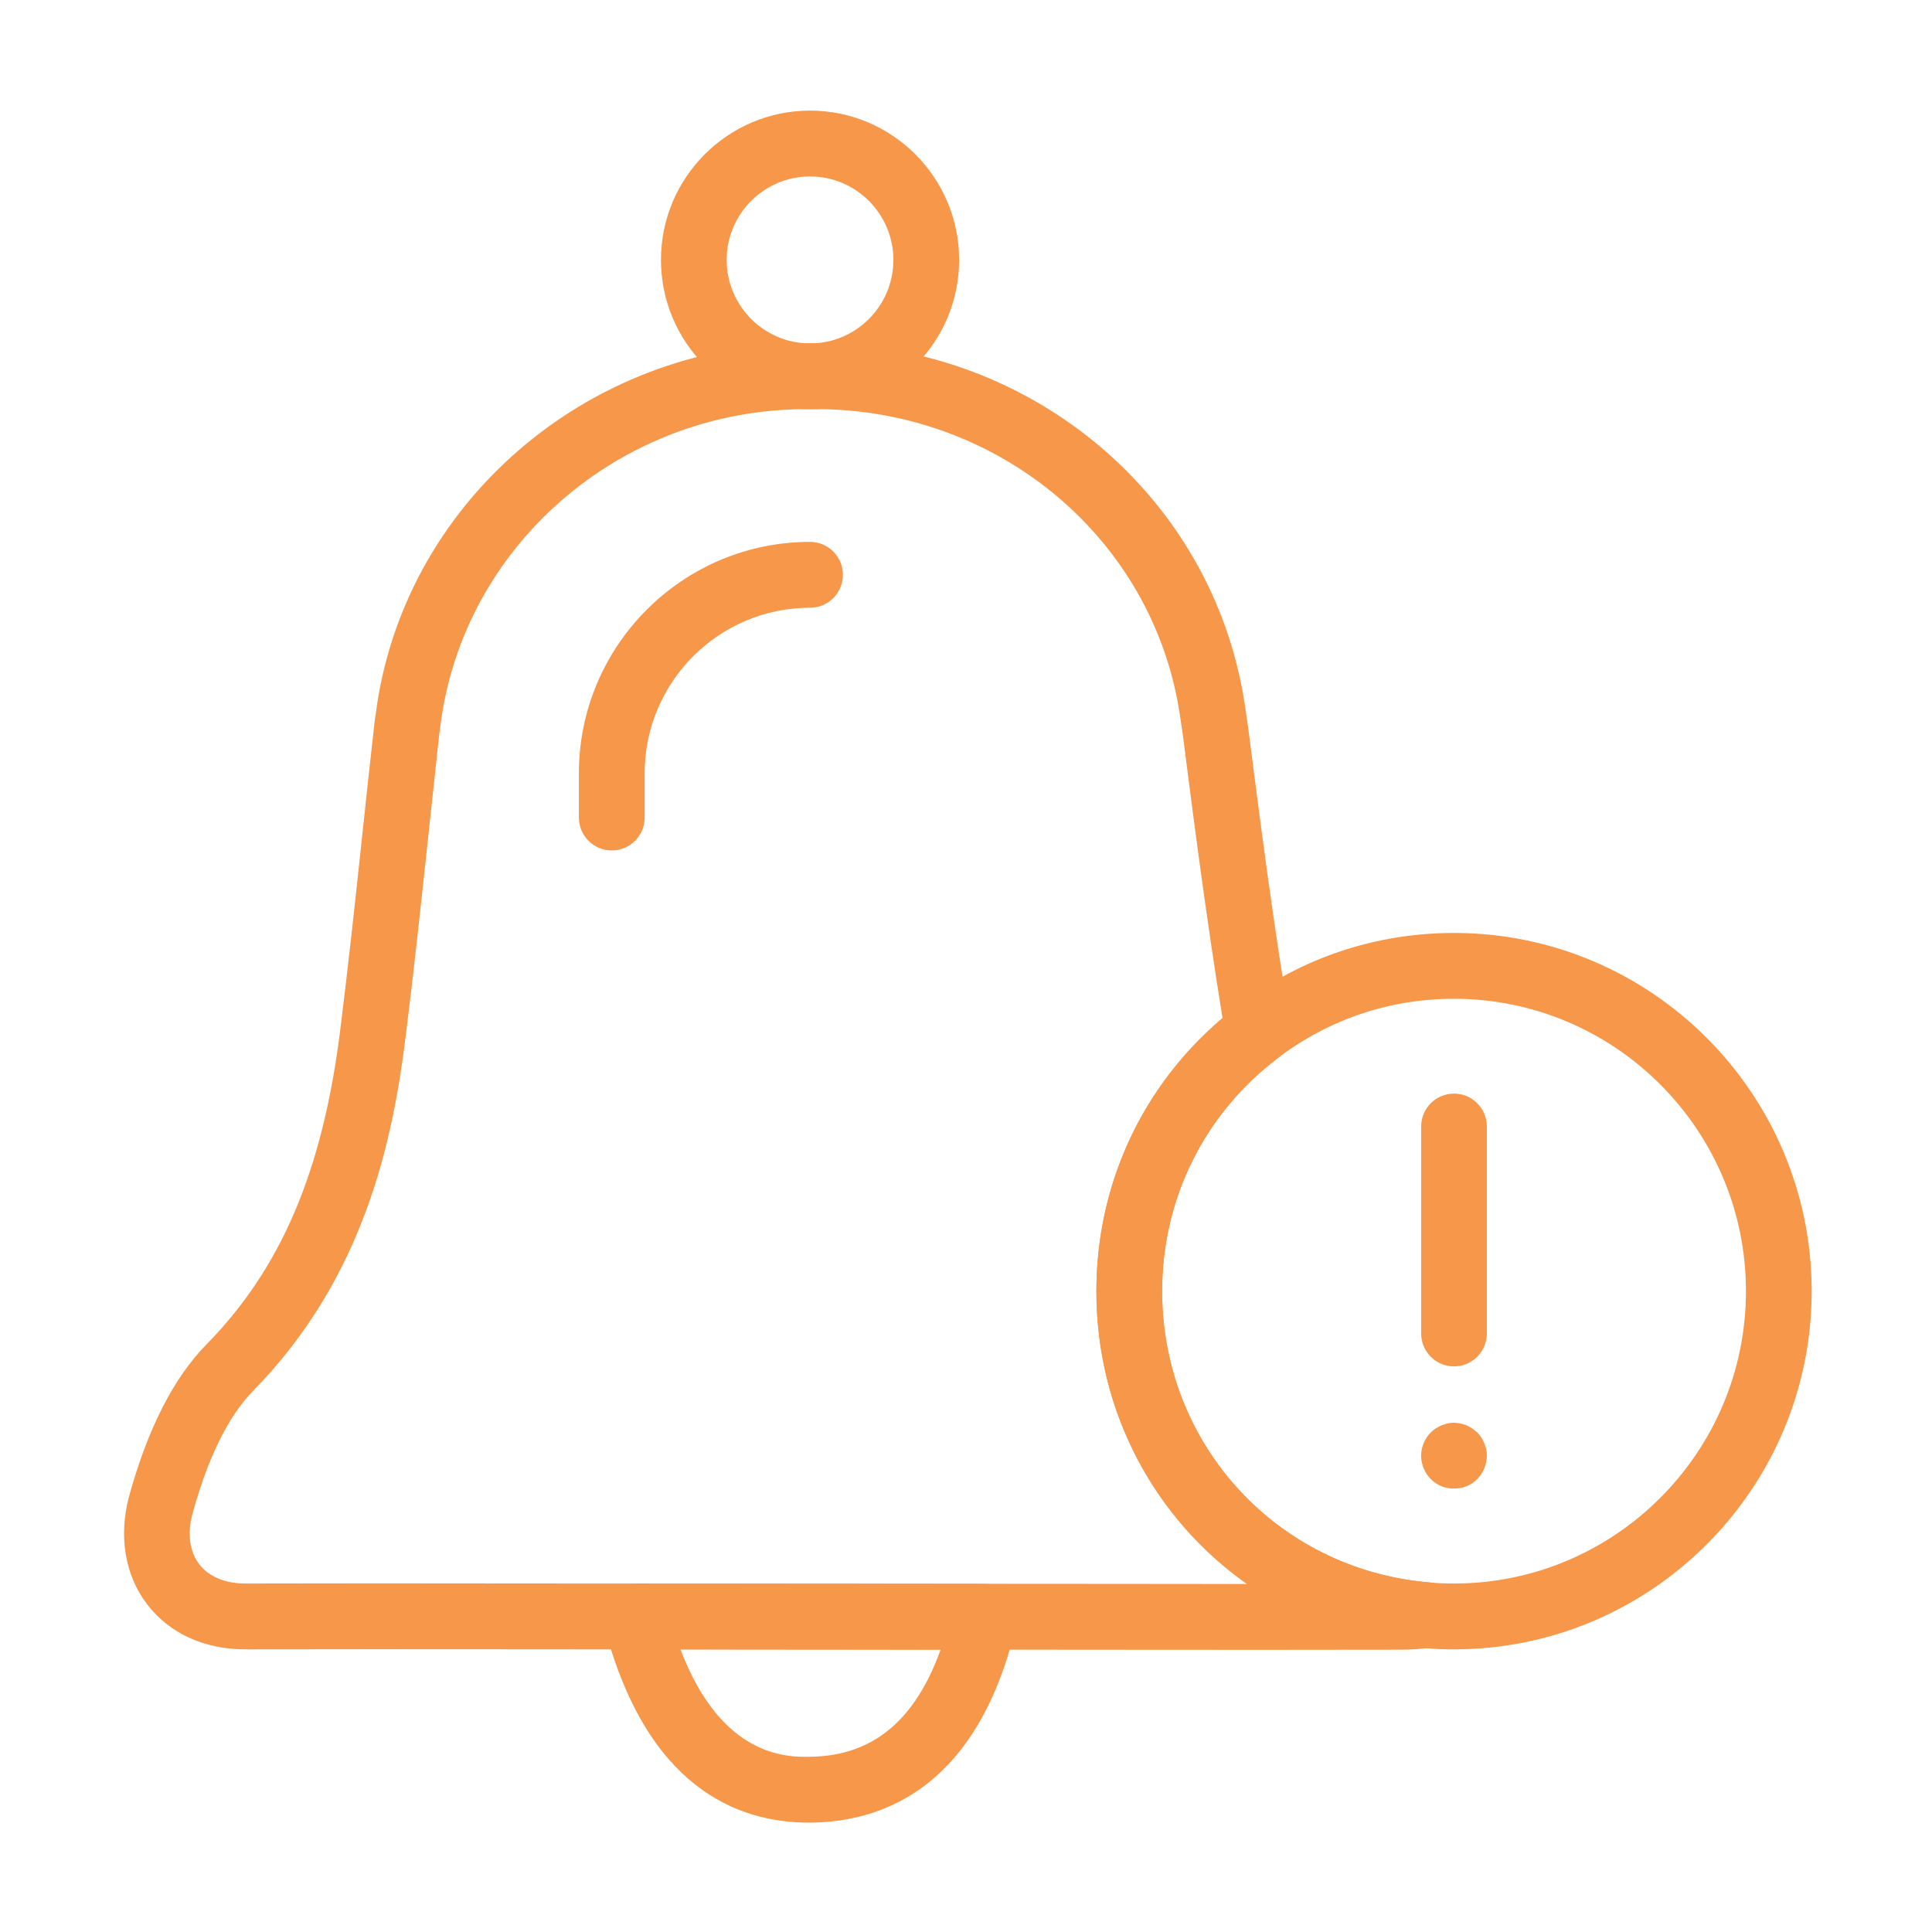 <?xml version="1.0" encoding="UTF-8"?>
<svg xmlns="http://www.w3.org/2000/svg" xmlns:xlink="http://www.w3.org/1999/xlink" width="375pt" height="375pt" viewBox="0 0 375 375" version="1.2">
<defs>
<clipPath id="clip1">
  <path d="M 117 307 L 198 307 L 198 353.742 L 117 353.742 Z M 117 307 "/>
</clipPath>
<clipPath id="clip2">
  <path d="M 128 21.492 L 187 21.492 L 187 80 L 128 80 Z M 128 21.492 "/>
</clipPath>
<clipPath id="clip3">
  <path d="M 212 181 L 351.988 181 L 351.988 321 L 212 321 Z M 212 181 "/>
</clipPath>
</defs>
<g id="surface1">
<path style=" stroke:none;fill-rule:nonzero;fill:rgb(96.86%,59.219%,28.629%);fill-opacity:1;" d="M 73.078 307.328 C 81.531 307.328 89.973 307.336 98.387 307.348 L 218.215 307.43 C 226.164 307.445 234.094 307.453 242.016 307.453 C 224.195 294.871 212.809 274.113 212.809 250.613 C 212.809 229.945 221.68 210.84 237.293 197.609 C 234.352 179.52 231.957 161.25 229.578 142.598 C 229.281 140.535 228.973 138.375 228.605 136.352 C 222.48 103.355 192.961 79.414 158.395 79.414 C 158.352 79.414 158.312 79.414 158.266 79.414 L 156.277 79.414 C 120.262 79.543 89.816 106 85.469 140.973 C 85.387 141.664 85.34 142.02 85.273 142.371 C 84.547 148.984 83.789 156.117 83.027 163.246 C 81.664 175.98 80.301 188.727 78.707 201.434 C 76.172 221.84 70.531 248.07 49.242 269.848 C 44.375 274.773 40.387 282.812 37.375 293.781 C 36.328 297.645 36.785 301.148 38.68 303.621 C 40.539 306.027 43.711 307.359 47.625 307.359 C 47.652 307.359 47.688 307.359 47.715 307.359 C 56.172 307.336 64.637 307.328 73.078 307.328 Z M 245.094 320.23 C 236.145 320.23 227.184 320.223 218.203 320.215 L 98.383 320.125 C 81.57 320.113 64.664 320.102 47.758 320.137 C 47.707 320.137 47.66 320.137 47.609 320.137 C 39.656 320.137 32.895 317.043 28.566 311.406 C 24.25 305.781 22.973 298.133 25.059 290.414 C 28.668 277.285 33.746 267.355 40.148 260.879 C 54.652 246.043 62.648 227.215 66.047 199.848 C 67.633 187.207 68.988 174.547 70.336 161.891 C 71.102 154.73 71.863 147.57 72.672 140.43 C 72.762 139.66 72.812 139.277 72.891 138.898 C 77.941 98.059 113.816 66.773 156.254 66.629 L 158.258 66.629 C 158.301 66.629 158.355 66.629 158.406 66.629 C 199.109 66.629 233.898 94.961 241.156 134.035 C 241.555 136.242 241.895 138.562 242.223 140.883 C 244.758 160.773 247.297 180.125 250.492 199.203 C 250.883 201.547 249.945 203.922 248.043 205.355 C 233.766 216.18 225.566 232.668 225.566 250.613 C 225.566 280.262 247.777 304.559 277.234 307.129 C 280.461 307.406 282.973 310.078 283.055 313.328 C 283.133 316.59 280.762 319.375 277.547 319.824 C 275.883 320.051 274.07 320.203 271.953 320.203 C 263.004 320.223 254.055 320.23 245.094 320.23 "/>
<g clip-path="url(#clip1)" clip-rule="nonzero">
<path style=" stroke:none;fill-rule:nonzero;fill:rgb(96.86%,59.219%,28.629%);fill-opacity:1;" d="M 132.082 320.145 C 140.113 341.293 152.977 341.09 157.488 340.98 C 169.395 340.766 177.648 333.945 182.57 320.195 Z M 156.961 353.77 C 143.168 353.77 125.375 346.969 117.219 315.336 C 116.723 313.422 117.141 311.391 118.355 309.824 C 119.566 308.262 121.422 307.352 123.395 307.352 C 123.395 307.352 123.395 307.352 123.402 307.352 L 191.07 307.426 C 193.016 307.426 194.852 308.316 196.059 309.848 C 197.27 311.379 197.715 313.371 197.277 315.27 C 189.965 346.621 171.734 353.508 157.715 353.766 C 157.469 353.77 157.215 353.77 156.961 353.77 "/>
</g>
<g clip-path="url(#clip2)" clip-rule="nonzero">
<path style=" stroke:none;fill-rule:nonzero;fill:rgb(96.86%,59.219%,28.629%);fill-opacity:1;" d="M 157.23 34.25 C 148.309 34.25 141.047 41.52 141.047 50.449 C 141.047 59.387 148.309 66.656 157.23 66.656 C 166.145 66.656 173.406 59.387 173.406 50.449 C 173.406 41.52 166.145 34.25 157.23 34.25 Z M 157.23 79.441 C 141.273 79.441 128.293 66.434 128.293 50.449 C 128.293 34.469 141.273 21.469 157.23 21.469 C 173.188 21.469 186.168 34.469 186.168 50.449 C 186.168 66.434 173.188 79.441 157.23 79.441 "/>
</g>
<path style=" stroke:none;fill-rule:nonzero;fill:rgb(96.86%,59.219%,28.629%);fill-opacity:1;" d="M 118.746 165.074 C 115.223 165.074 112.359 162.215 112.359 158.68 L 112.359 150.113 C 112.359 125.34 132.488 105.18 157.23 105.18 C 160.754 105.18 163.609 108.039 163.609 111.574 C 163.609 115.102 160.754 117.961 157.23 117.961 C 139.527 117.961 125.125 132.383 125.125 150.113 L 125.125 158.68 C 125.125 162.215 122.27 165.074 118.746 165.074 "/>
<g clip-path="url(#clip3)" clip-rule="nonzero">
<path style=" stroke:none;fill-rule:nonzero;fill:rgb(96.86%,59.219%,28.629%);fill-opacity:1;" d="M 282.223 193.863 C 269.773 193.863 257.957 197.832 248.051 205.352 C 233.766 216.18 225.566 232.668 225.566 250.613 C 225.566 280.262 247.777 304.559 277.234 307.129 C 278.988 307.309 280.605 307.359 282.223 307.359 C 313.465 307.359 338.887 281.902 338.887 250.613 C 338.887 219.324 313.465 193.863 282.223 193.863 Z M 282.223 320.137 C 280.148 320.137 278.062 320.062 276.051 319.844 L 276.059 319.824 C 239.691 316.344 212.809 286.719 212.809 250.613 C 212.809 228.625 222.848 208.422 240.348 195.156 C 252.488 185.953 266.969 181.086 282.223 181.086 C 320.504 181.086 351.645 212.273 351.645 250.613 C 351.645 288.945 320.504 320.137 282.223 320.137 "/>
</g>
<path style=" stroke:none;fill-rule:nonzero;fill:rgb(96.86%,59.219%,28.629%);fill-opacity:1;" d="M 282.223 288.922 C 281.387 288.922 280.562 288.801 279.793 288.48 C 279.027 288.152 278.328 287.711 277.691 287.07 C 277.117 286.492 276.672 285.797 276.348 285.031 C 276.027 284.262 275.84 283.434 275.84 282.535 C 275.84 280.871 276.543 279.211 277.691 278.055 C 278.008 277.738 278.328 277.484 278.711 277.23 C 279.027 277.039 279.414 276.844 279.793 276.652 C 280.176 276.531 280.562 276.398 281.008 276.273 C 282.223 276.016 283.496 276.211 284.645 276.652 C 285.414 276.973 286.109 277.484 286.75 278.055 C 287.324 278.637 287.773 279.336 288.09 280.105 C 288.406 280.871 288.602 281.703 288.602 282.535 C 288.602 283.434 288.406 284.262 288.09 285.031 C 287.773 285.797 287.324 286.492 286.75 287.07 C 286.109 287.711 285.414 288.152 284.645 288.48 C 283.879 288.801 283.051 288.922 282.223 288.922 "/>
<path style=" stroke:none;fill-rule:nonzero;fill:rgb(96.86%,59.219%,28.629%);fill-opacity:1;" d="M 282.223 265.215 C 278.699 265.215 275.844 262.355 275.844 258.82 L 275.844 218.656 C 275.844 215.129 278.699 212.27 282.223 212.27 C 285.746 212.27 288.602 215.129 288.602 218.656 L 288.602 258.82 C 288.602 262.355 285.746 265.215 282.223 265.215 "/>
</g>
</svg>
